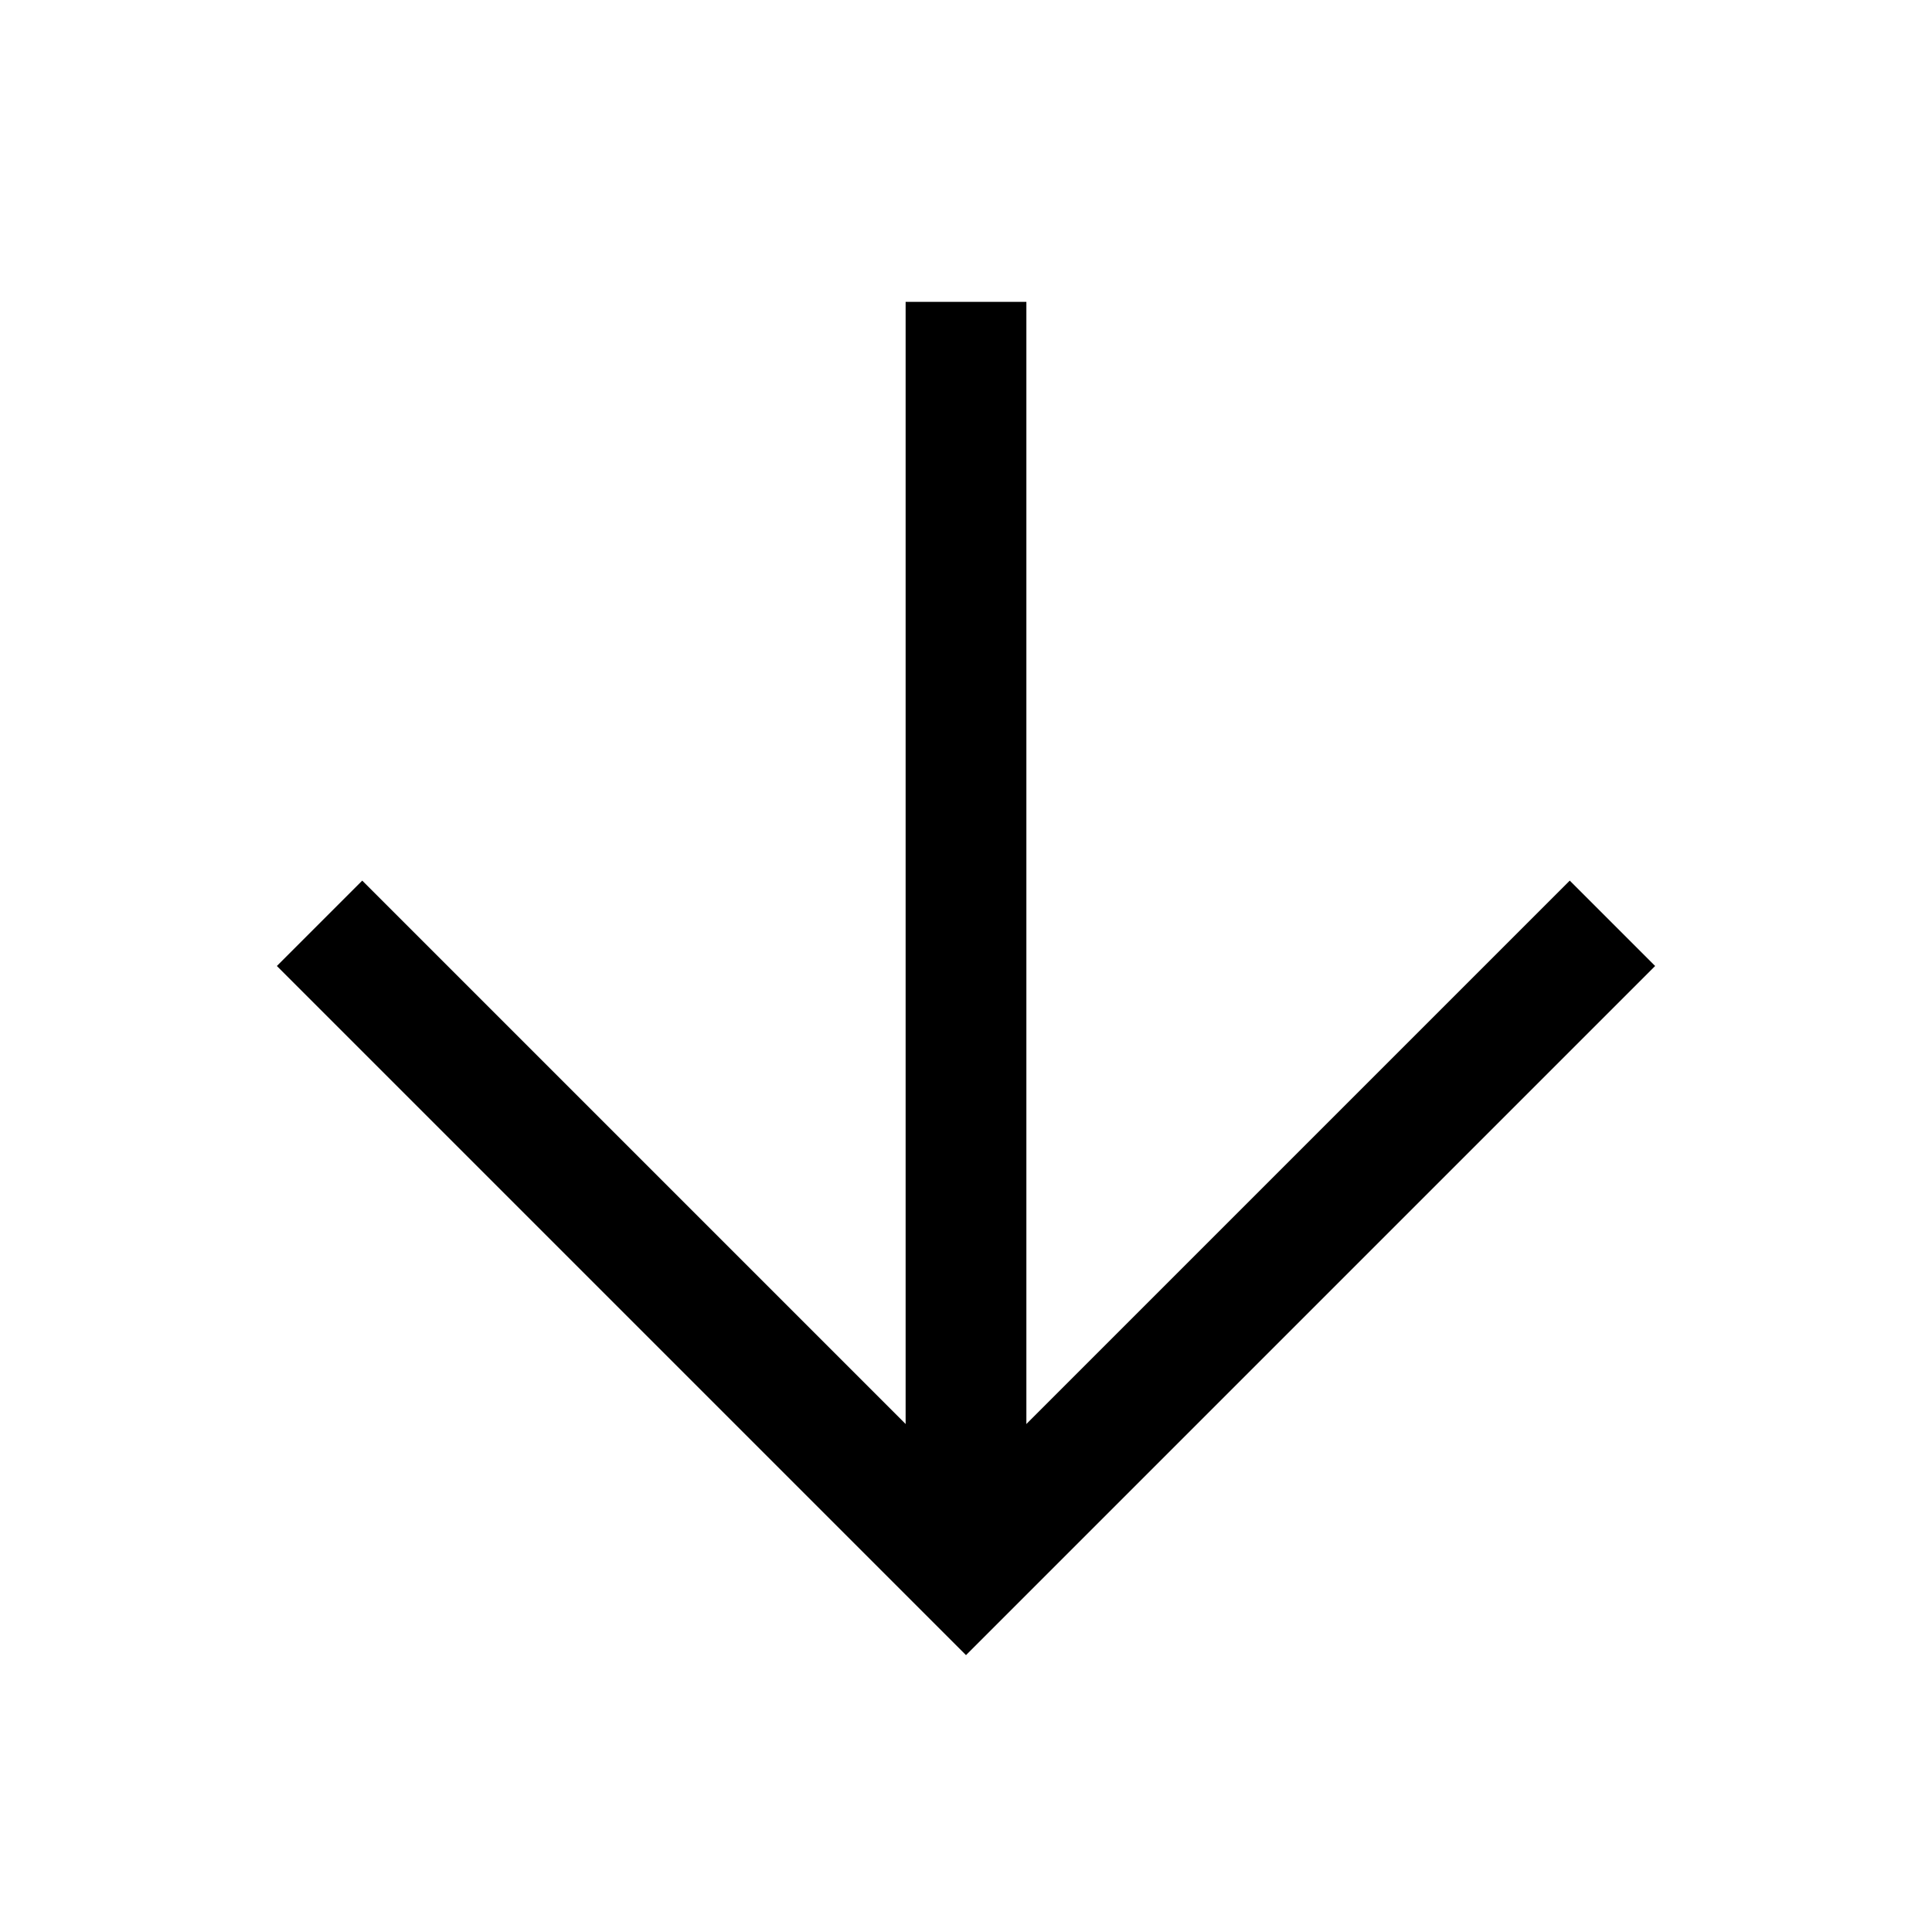 <svg width="16" height="16" viewBox="0 0 16 16" fill="none" xmlns="http://www.w3.org/2000/svg">
<path d="M8 3L8 12.286" stroke="black" stroke-linecap="square" stroke-linejoin="round"/>
<path d="M3 8L8 13L13 8" stroke="black" stroke-linecap="square"/>
</svg>
